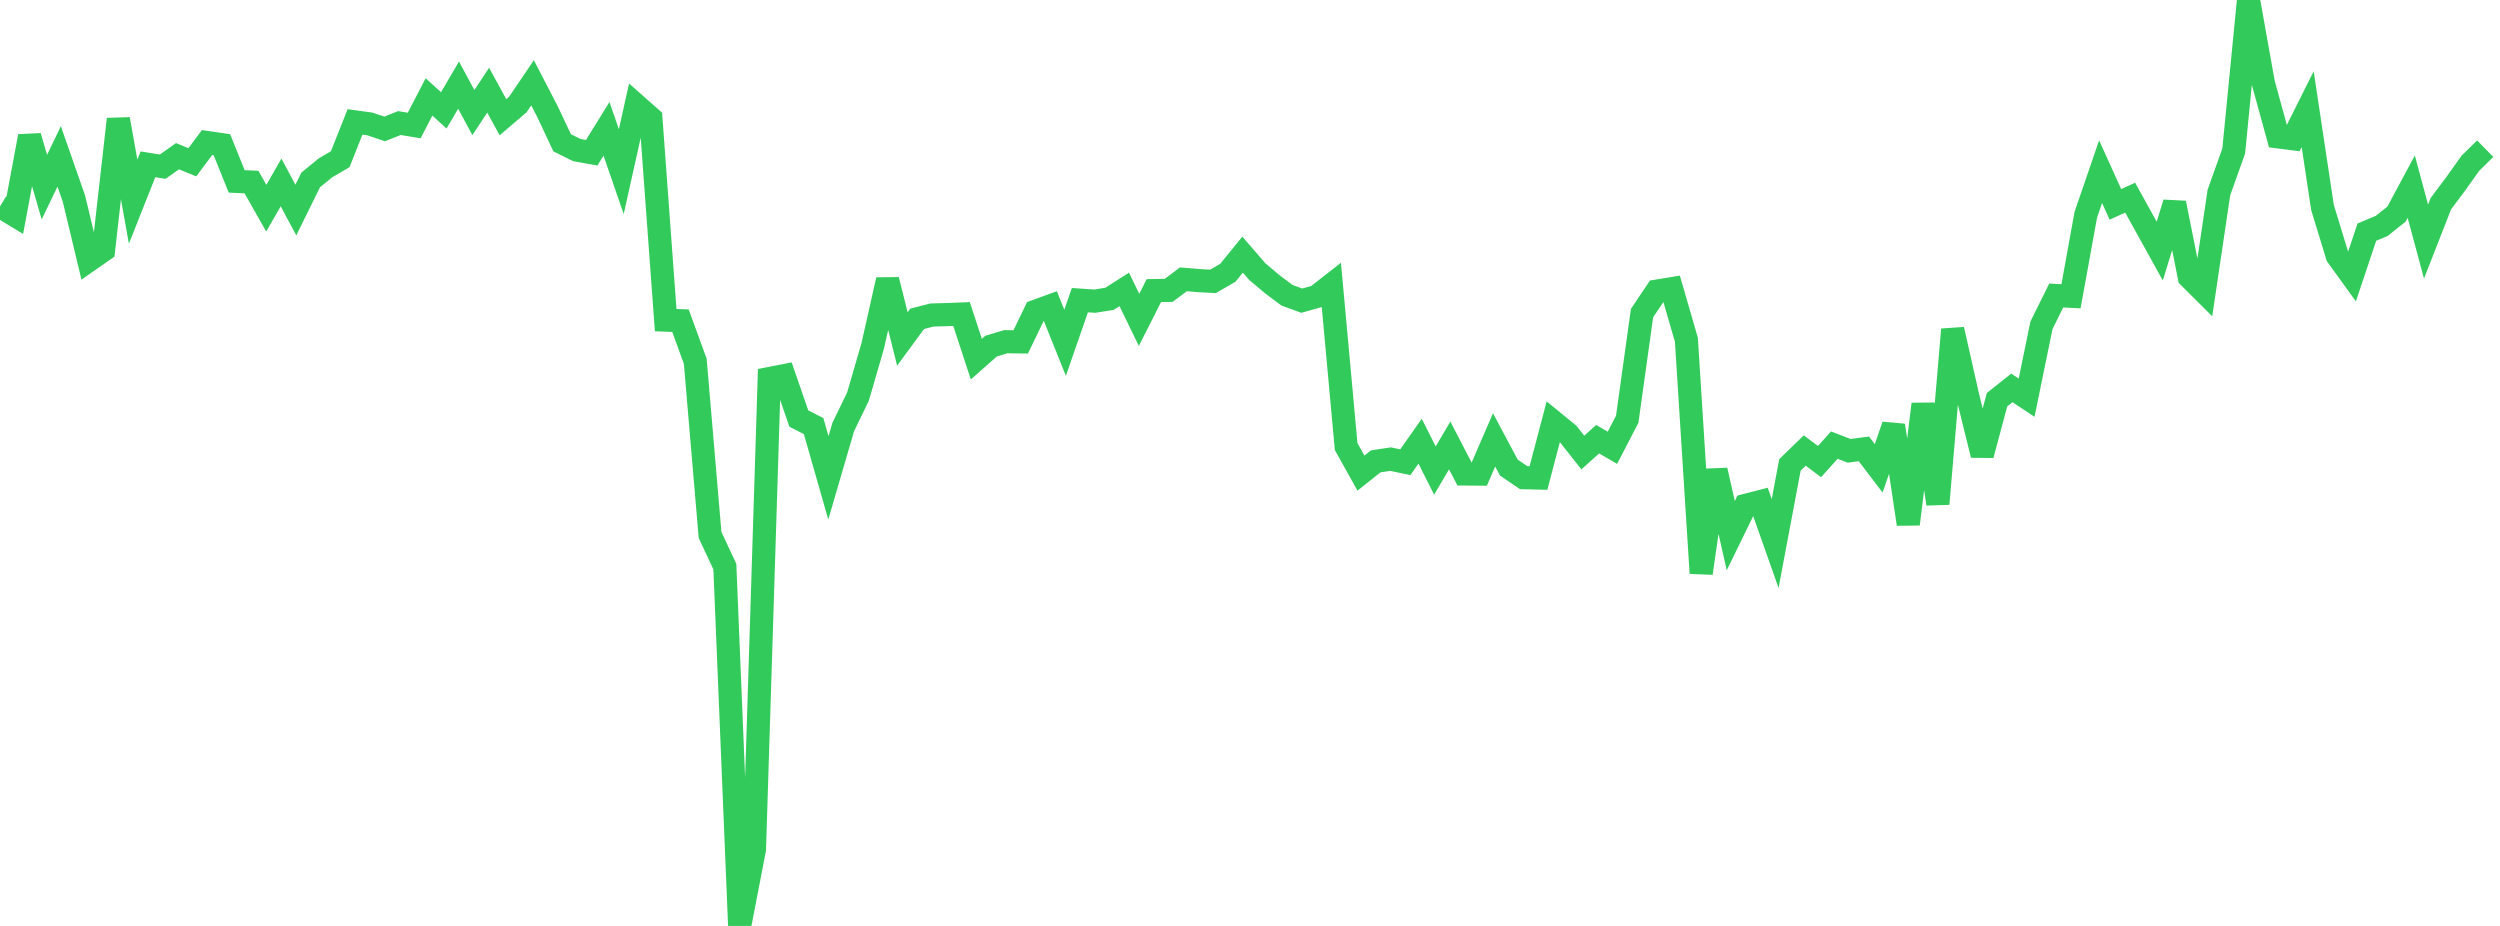 <?xml version="1.0" standalone="no"?>
<!DOCTYPE svg PUBLIC "-//W3C//DTD SVG 1.1//EN" "http://www.w3.org/Graphics/SVG/1.1/DTD/svg11.dtd">

<svg width="135" height="50" viewBox="0 0 135 50" preserveAspectRatio="none" 
  xmlns="http://www.w3.org/2000/svg"
  xmlns:xlink="http://www.w3.org/1999/xlink">


<polyline points="0.0, 11.147 0.799, 11.631 1.598, 7.359 2.396, 10.106 3.195, 8.446 3.994, 10.73 4.793, 14.063 5.592, 13.506 6.391, 6.434 7.189, 10.889 7.988, 8.873 8.787, 9 9.586, 8.435 10.385, 8.763 11.183, 7.696 11.982, 7.812 12.781, 9.795 13.58, 9.831 14.379, 11.241 15.178, 9.852 15.976, 11.343 16.775, 9.719 17.574, 9.065 18.373, 8.596 19.172, 6.582 19.97, 6.692 20.769, 6.963 21.568, 6.645 22.367, 6.777 23.166, 5.234 23.964, 5.959 24.763, 4.597 25.562, 6.08 26.361, 4.87 27.16, 6.332 27.959, 5.649 28.757, 4.471 29.556, 6.011 30.355, 7.709 31.154, 8.106 31.953, 8.248 32.751, 6.957 33.55, 9.268 34.349, 5.678 35.148, 6.384 35.947, 17.286 36.746, 17.318 37.544, 19.507 38.343, 28.887 39.142, 30.596 39.941, 50.0 40.74, 45.871 41.538, 20.442 42.337, 20.286 43.136, 22.601 43.935, 23.009 44.734, 25.802 45.533, 23.063 46.331, 21.417 47.13, 18.668 47.929, 15.112 48.728, 18.304 49.527, 17.216 50.325, 17.01 51.124, 16.989 51.923, 16.957 52.722, 19.393 53.521, 18.688 54.32, 18.451 55.118, 18.463 55.917, 16.81 56.716, 16.52 57.515, 18.51 58.314, 16.208 59.112, 16.263 59.911, 16.137 60.71, 15.627 61.509, 17.273 62.308, 15.692 63.107, 15.68 63.905, 15.083 64.704, 15.151 65.503, 15.194 66.302, 14.732 67.101, 13.751 67.899, 14.673 68.698, 15.344 69.497, 15.945 70.296, 16.235 71.095, 16.011 71.893, 15.387 72.692, 24.115 73.491, 25.547 74.29, 24.913 75.089, 24.793 75.888, 24.959 76.686, 23.826 77.485, 25.409 78.284, 24.054 79.083, 25.595 79.882, 25.601 80.68, 23.754 81.479, 25.251 82.278, 25.794 83.077, 25.813 83.876, 22.775 84.675, 23.428 85.473, 24.436 86.272, 23.718 87.071, 24.18 87.87, 22.639 88.669, 16.908 89.467, 15.721 90.266, 15.59 91.065, 18.347 91.864, 30.953 92.663, 25.394 93.462, 28.924 94.26, 27.291 95.059, 27.086 95.858, 29.35 96.657, 25.104 97.456, 24.329 98.254, 24.926 99.053, 24.036 99.852, 24.344 100.651, 24.24 101.45, 25.29 102.249, 22.972 103.047, 28.301 103.846, 21.825 104.645, 27.209 105.444, 17.792 106.243, 21.34 107.041, 24.572 107.84, 21.582 108.639, 20.947 109.438, 21.475 110.237, 17.57 111.036, 15.958 111.834, 15.999 112.633, 11.596 113.432, 9.269 114.231, 11.035 115.03, 10.675 115.828, 12.117 116.627, 13.559 117.426, 10.961 118.225, 14.967 119.024, 15.763 119.822, 10.389 120.621, 8.156 121.42, 0.0 122.219, 4.478 123.018, 7.39 123.817, 7.492 124.615, 5.896 125.414, 11.201 126.213, 13.815 127.012, 14.922 127.811, 12.534 128.609, 12.201 129.408, 11.565 130.207, 10.077 131.006, 13.046 131.805, 11.002 132.604, 9.933 133.402, 8.814 134.201, 8.029" fill="none" stroke="#32ca5b" stroke-width="1.25"/>

</svg>